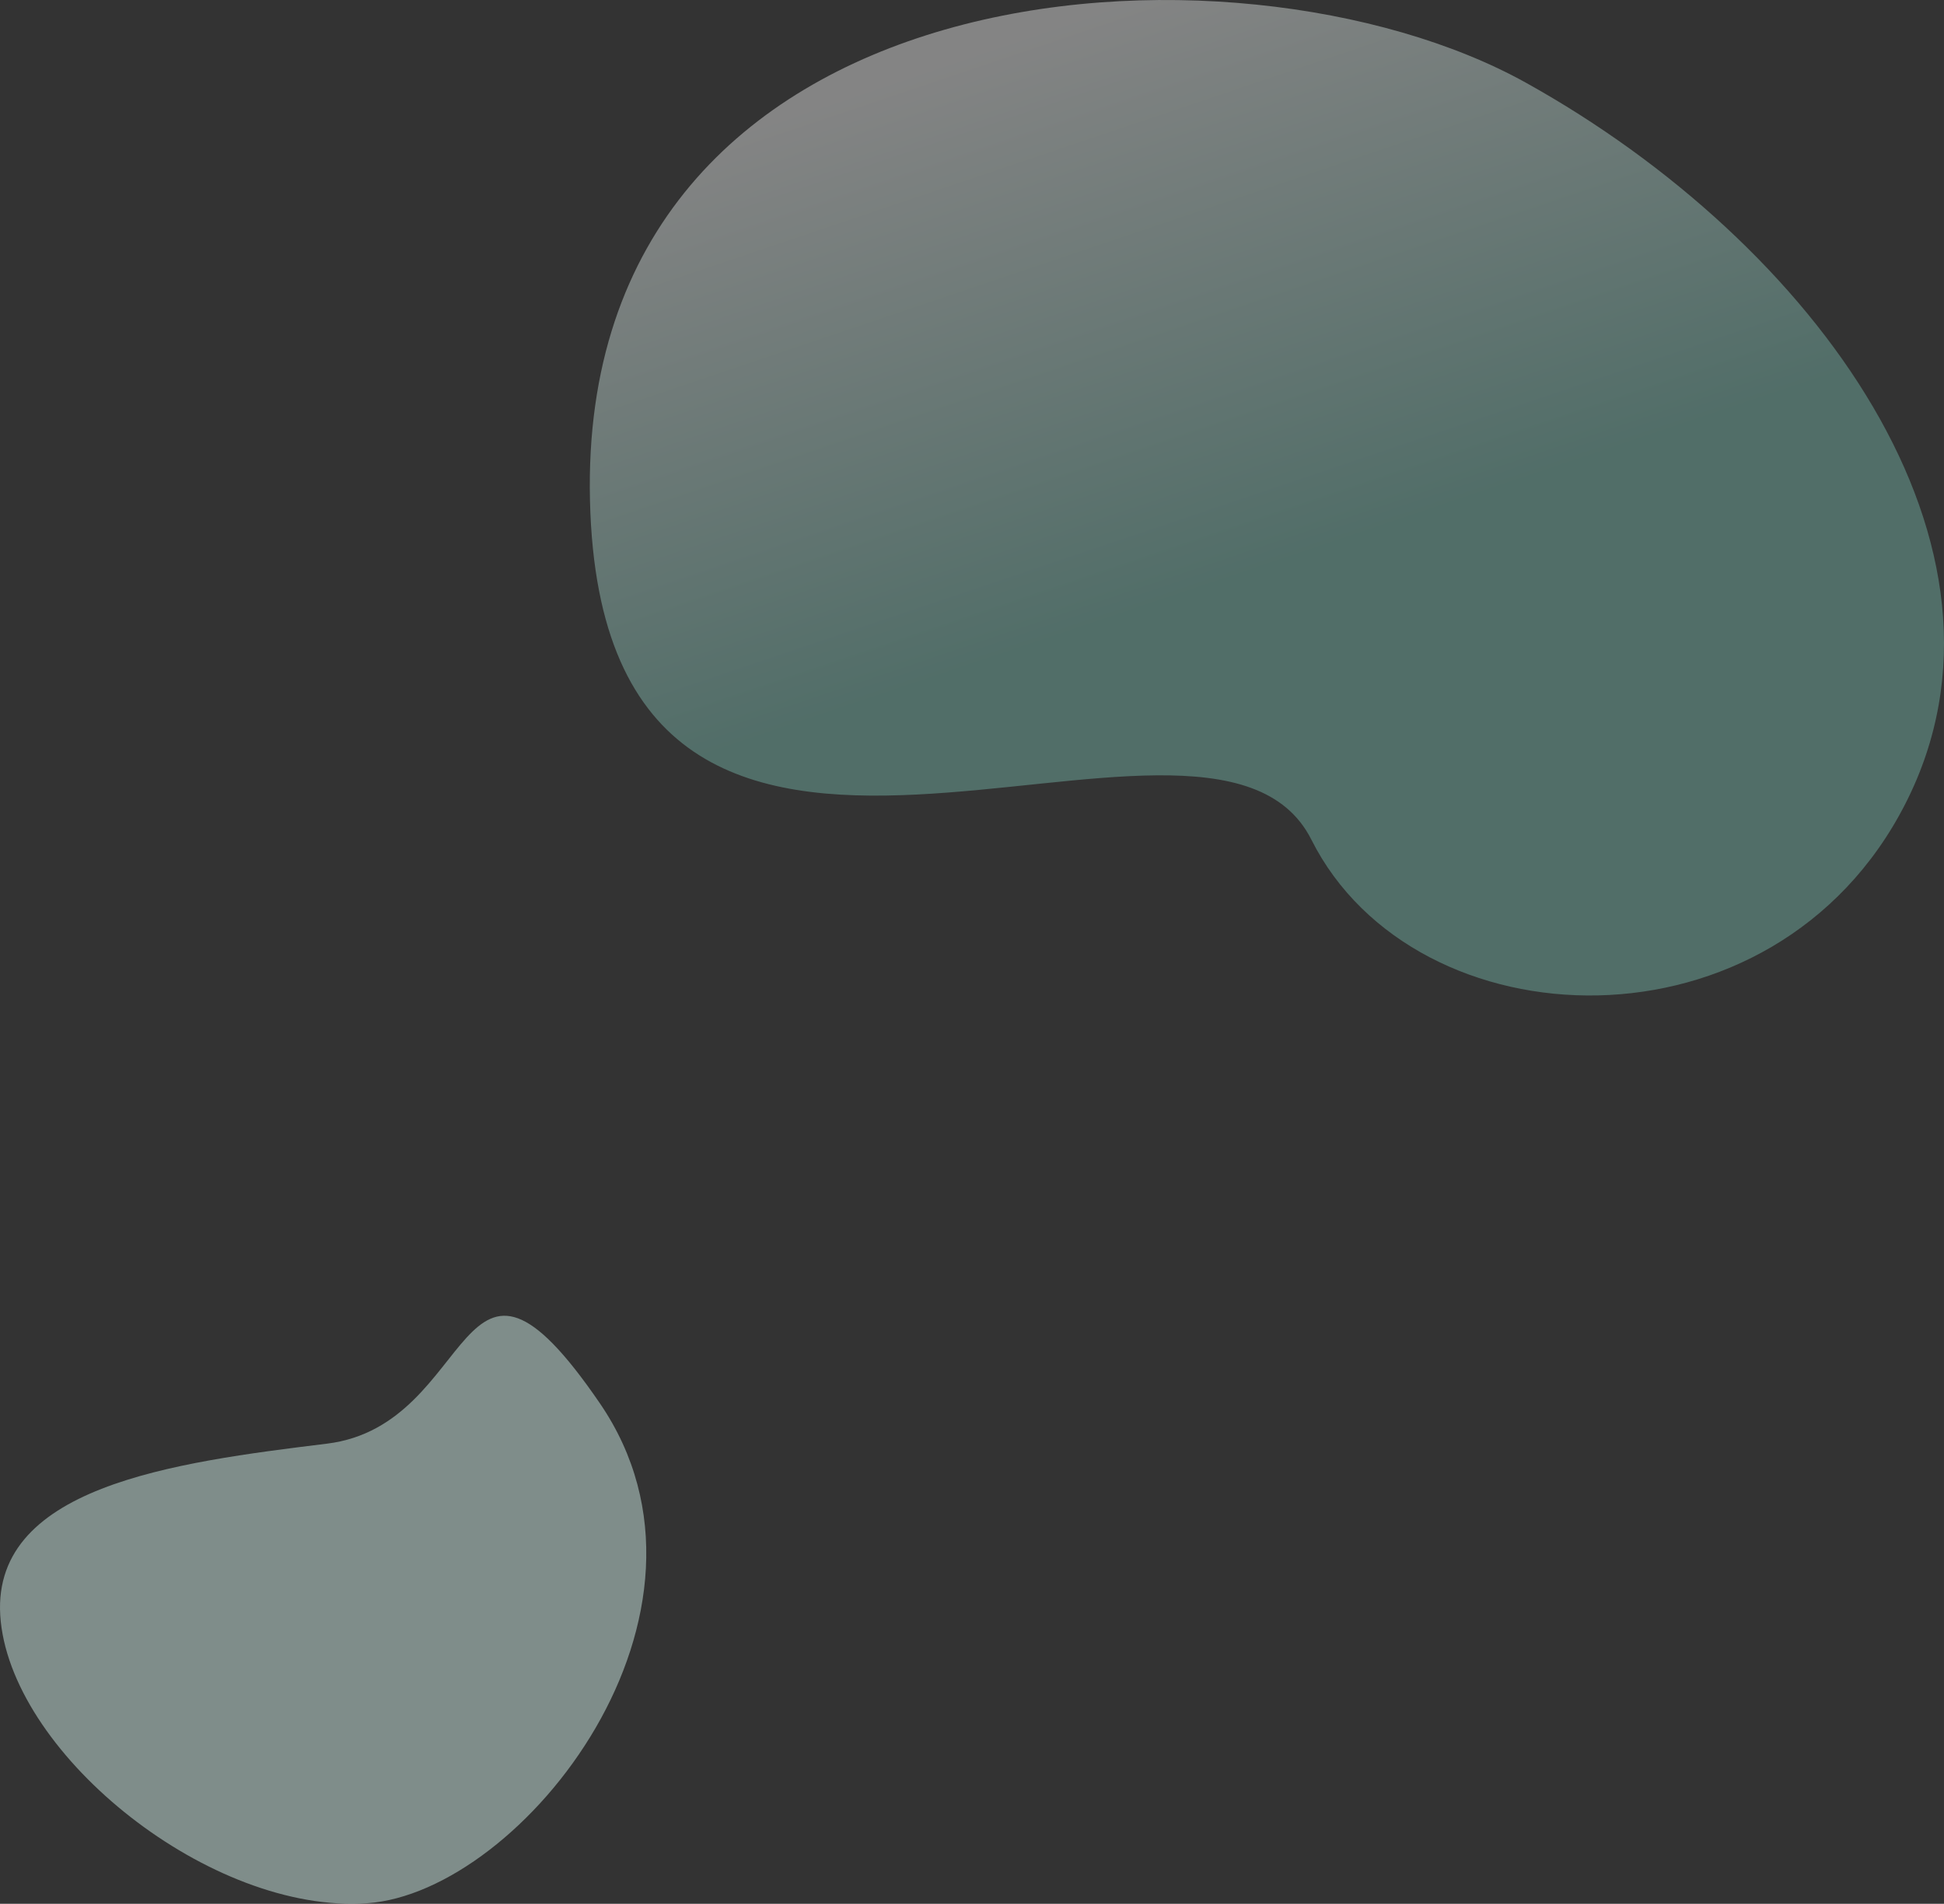 <svg xmlns="http://www.w3.org/2000/svg" xmlns:xlink="http://www.w3.org/1999/xlink" width="172.302mm" height="168.767mm" viewBox="0 0 488.415 478.395">
  <rect x="0" y="0" width="488.415" height="478.395" fill="#333333" stroke="none"/>
  <defs>
    <linearGradient id="a" data-name="Unbenannter Verlauf 2" x1="0.61" y1="565.863" x2="1.129" y2="566.622" gradientTransform="matrix(111.311, -218.454, -307.548, -156.708, 174362.332, 89058.037)" gradientUnits="userSpaceOnUse">
      <stop offset="0" stop-color="#7ec6b8"/>
      <stop offset="0.463" stop-color="#7ec6b8"/>
      <stop offset="1" stop-color="#fff"/>
    </linearGradient>
  </defs>
  <g>
    <path d="M150.687,352.59c-36.087-52.733-30.333,5.477-68.535,10.183S-3.4,373.444.193,407.5s52.918,73.466,92.023,70.763S186.778,405.318,150.687,352.59Z" transform="translate(0 0)" fill="#cbe6e1" opacity="0.499" style="isolation: isolate"/>
    <path d="M148.227,125.769c3.216,135.231,155.2,33.4,181.248,85.23s116.336,55.541,149.252-9.059S455.906,61.108,383.371,20.782,145.014-9.468,148.227,125.769Z" transform="translate(0 0)" opacity="0.397" fill="url(#a)" style="isolation: isolate"/>
  </g>
</svg>
